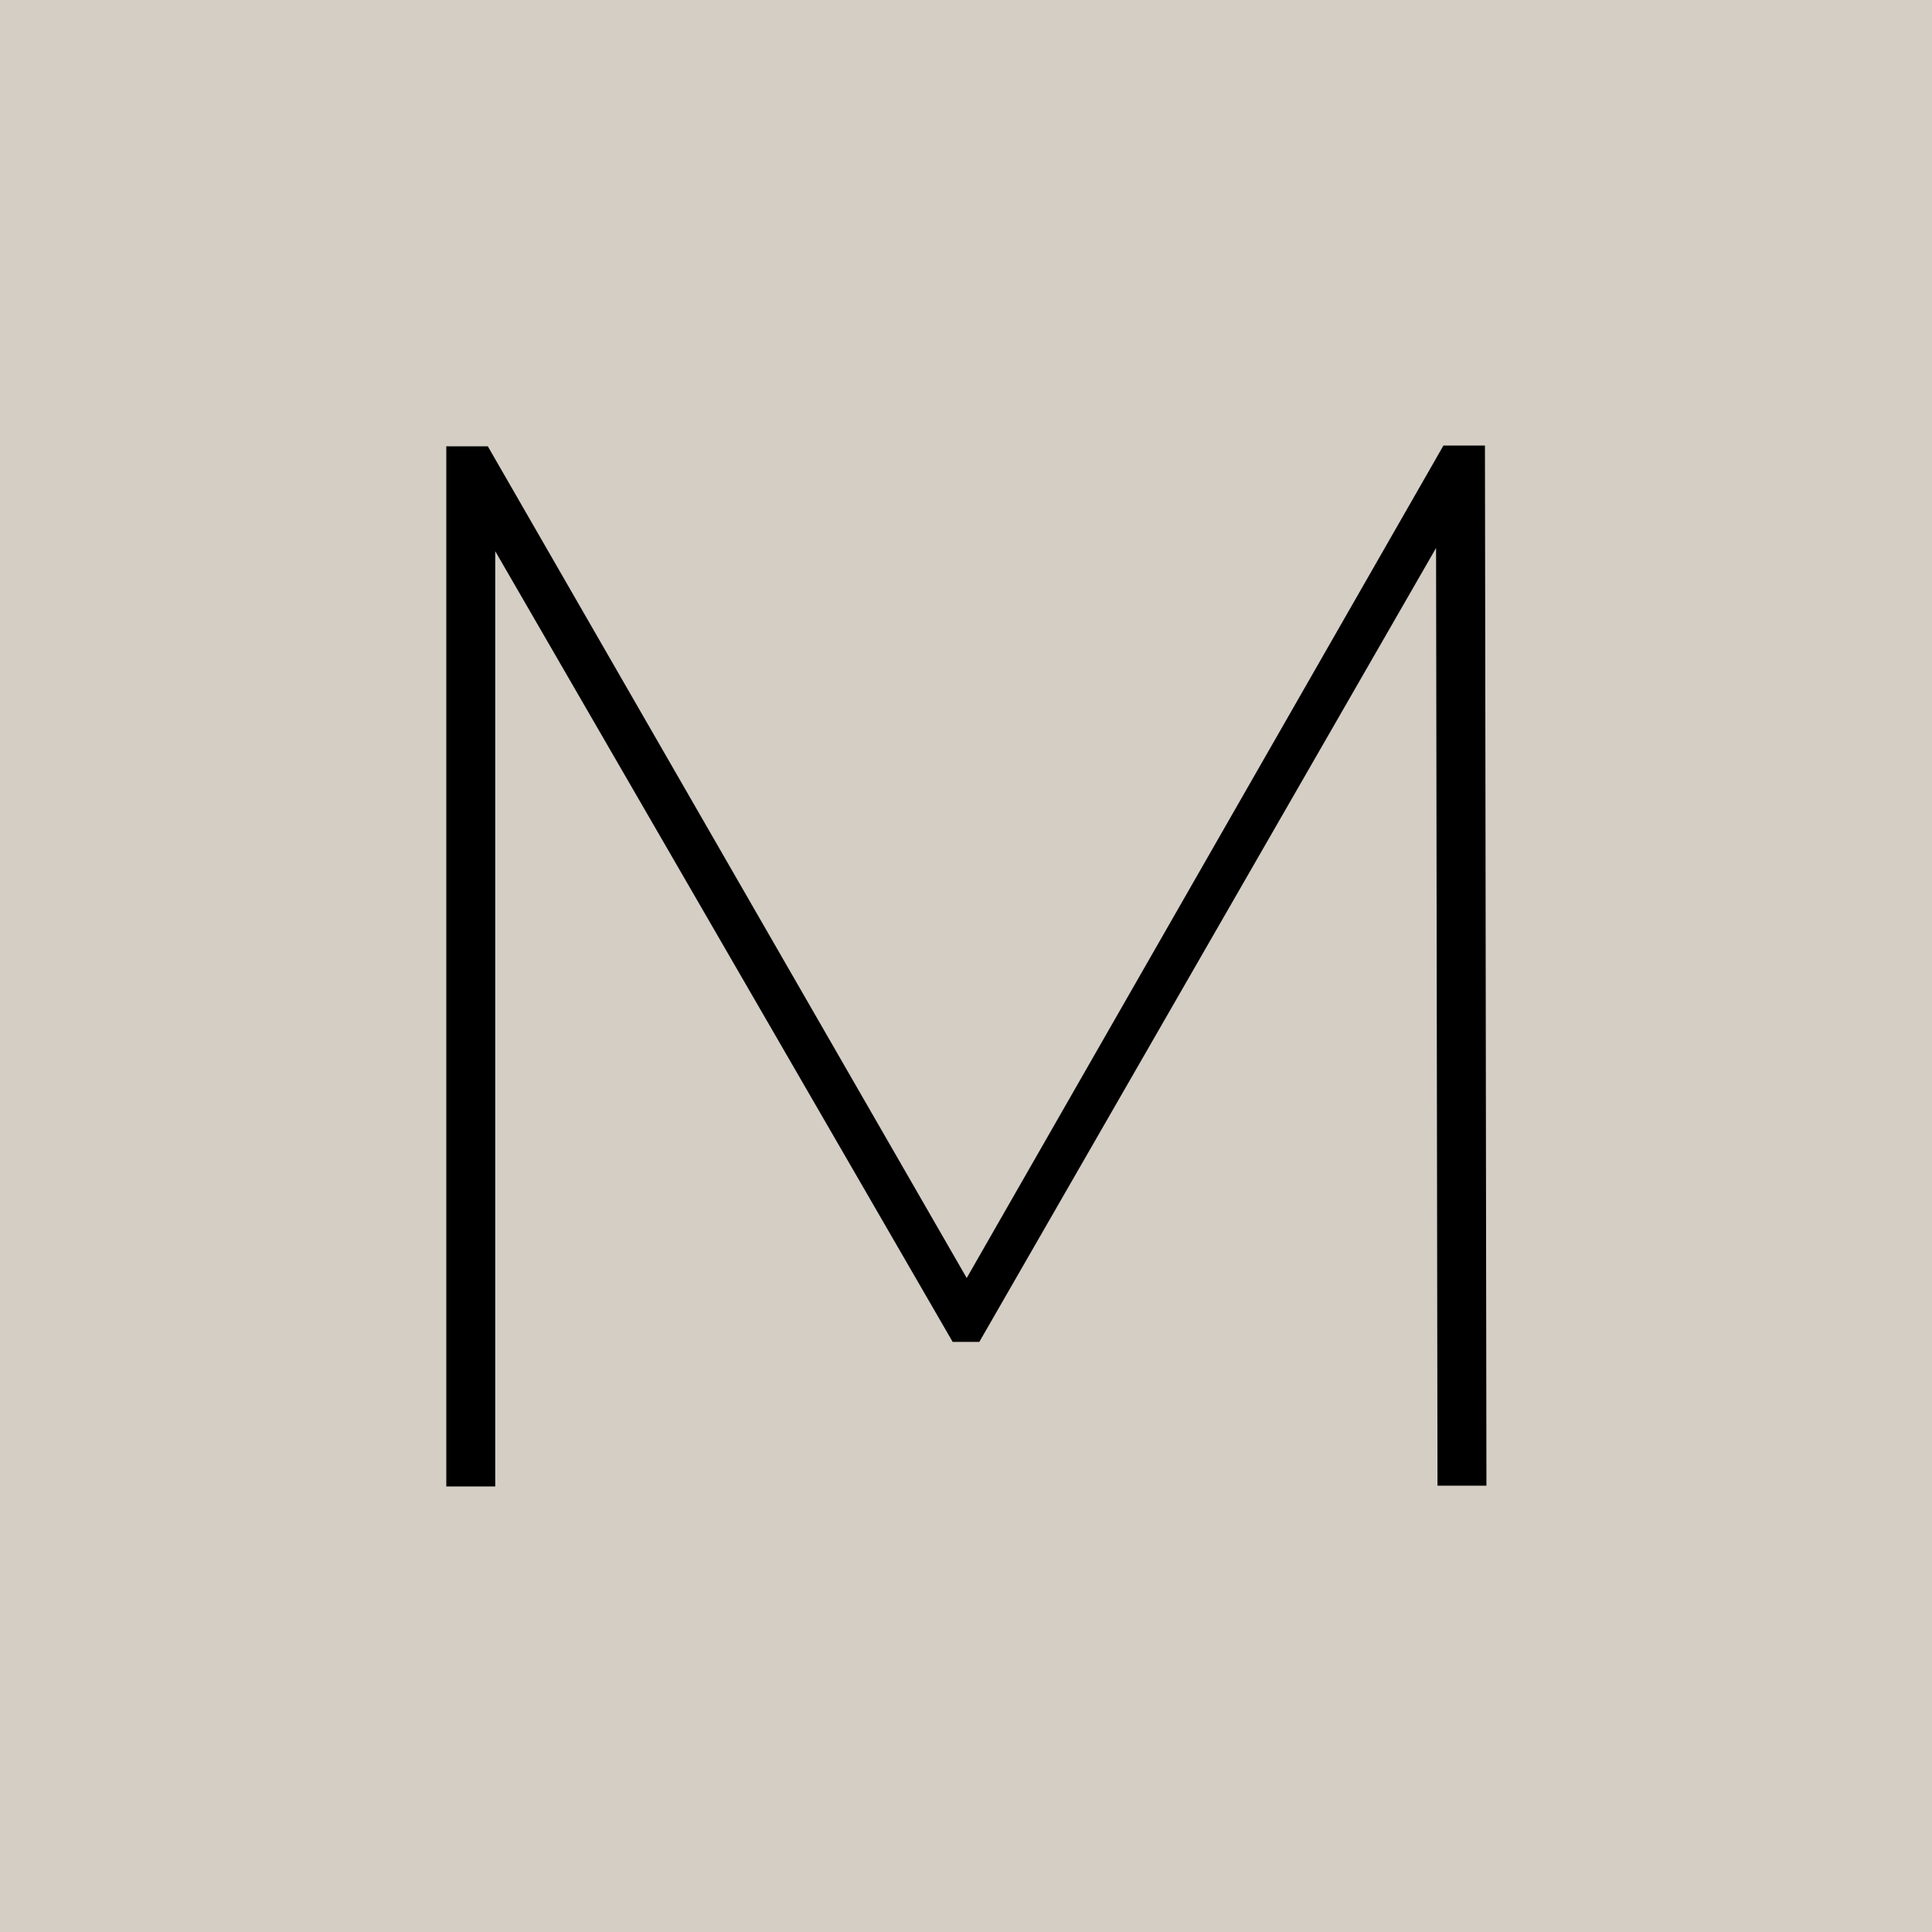 <?xml version="1.0" encoding="utf-8"?>
<!-- Generator: Adobe Illustrator 26.0.0, SVG Export Plug-In . SVG Version: 6.00 Build 0)  -->
<svg version="1.1" id="Laag_1" xmlns="http://www.w3.org/2000/svg" xmlns:xlink="http://www.w3.org/1999/xlink" x="0px" y="0px"
	 viewBox="0 0 260.6 260.6" style="enable-background:new 0 0 260.6 260.6;" xml:space="preserve">
<style type="text/css">
	.st0{clip-path:url(#SVGID_00000091734729941634575180000008514905750803233931_);}
	.st1{clip-path:url(#SVGID_00000083797365872803830570000017090932259997095593_);}
	.st2{clip-path:url(#SVGID_00000088854424399967556010000003305763452719324036_);}
	.st3{clip-path:url(#SVGID_00000030486123117847496420000006999703486820668340_);}
	.st4{clip-path:url(#SVGID_00000031188880710448057820000014506333877571870140_);}
	.st5{clip-path:url(#SVGID_00000099642721494956725710000006776486592246732164_);}
	.st6{clip-path:url(#SVGID_00000048478326440300488050000014521426318876434310_);}
	.st7{clip-path:url(#SVGID_00000129884949737886419400000007058100221225617055_);}
	.st8{fill:#FFFFFF;}
	.st9{fill:#D4CEC5;}
</style>
<rect class="st9" width="260.6" height="260.6"/>
<g>
	<path d="M60.2,200.5V60.2h5.6L131.9,175h-3l65.8-114.9h5.6l0.2,140.3h-6.6l-0.2-130.3h2.2l-63.8,110.9h-3.6L64.4,70.2h2.4v130.3
		H60.2z"/>
</g>
</svg>
